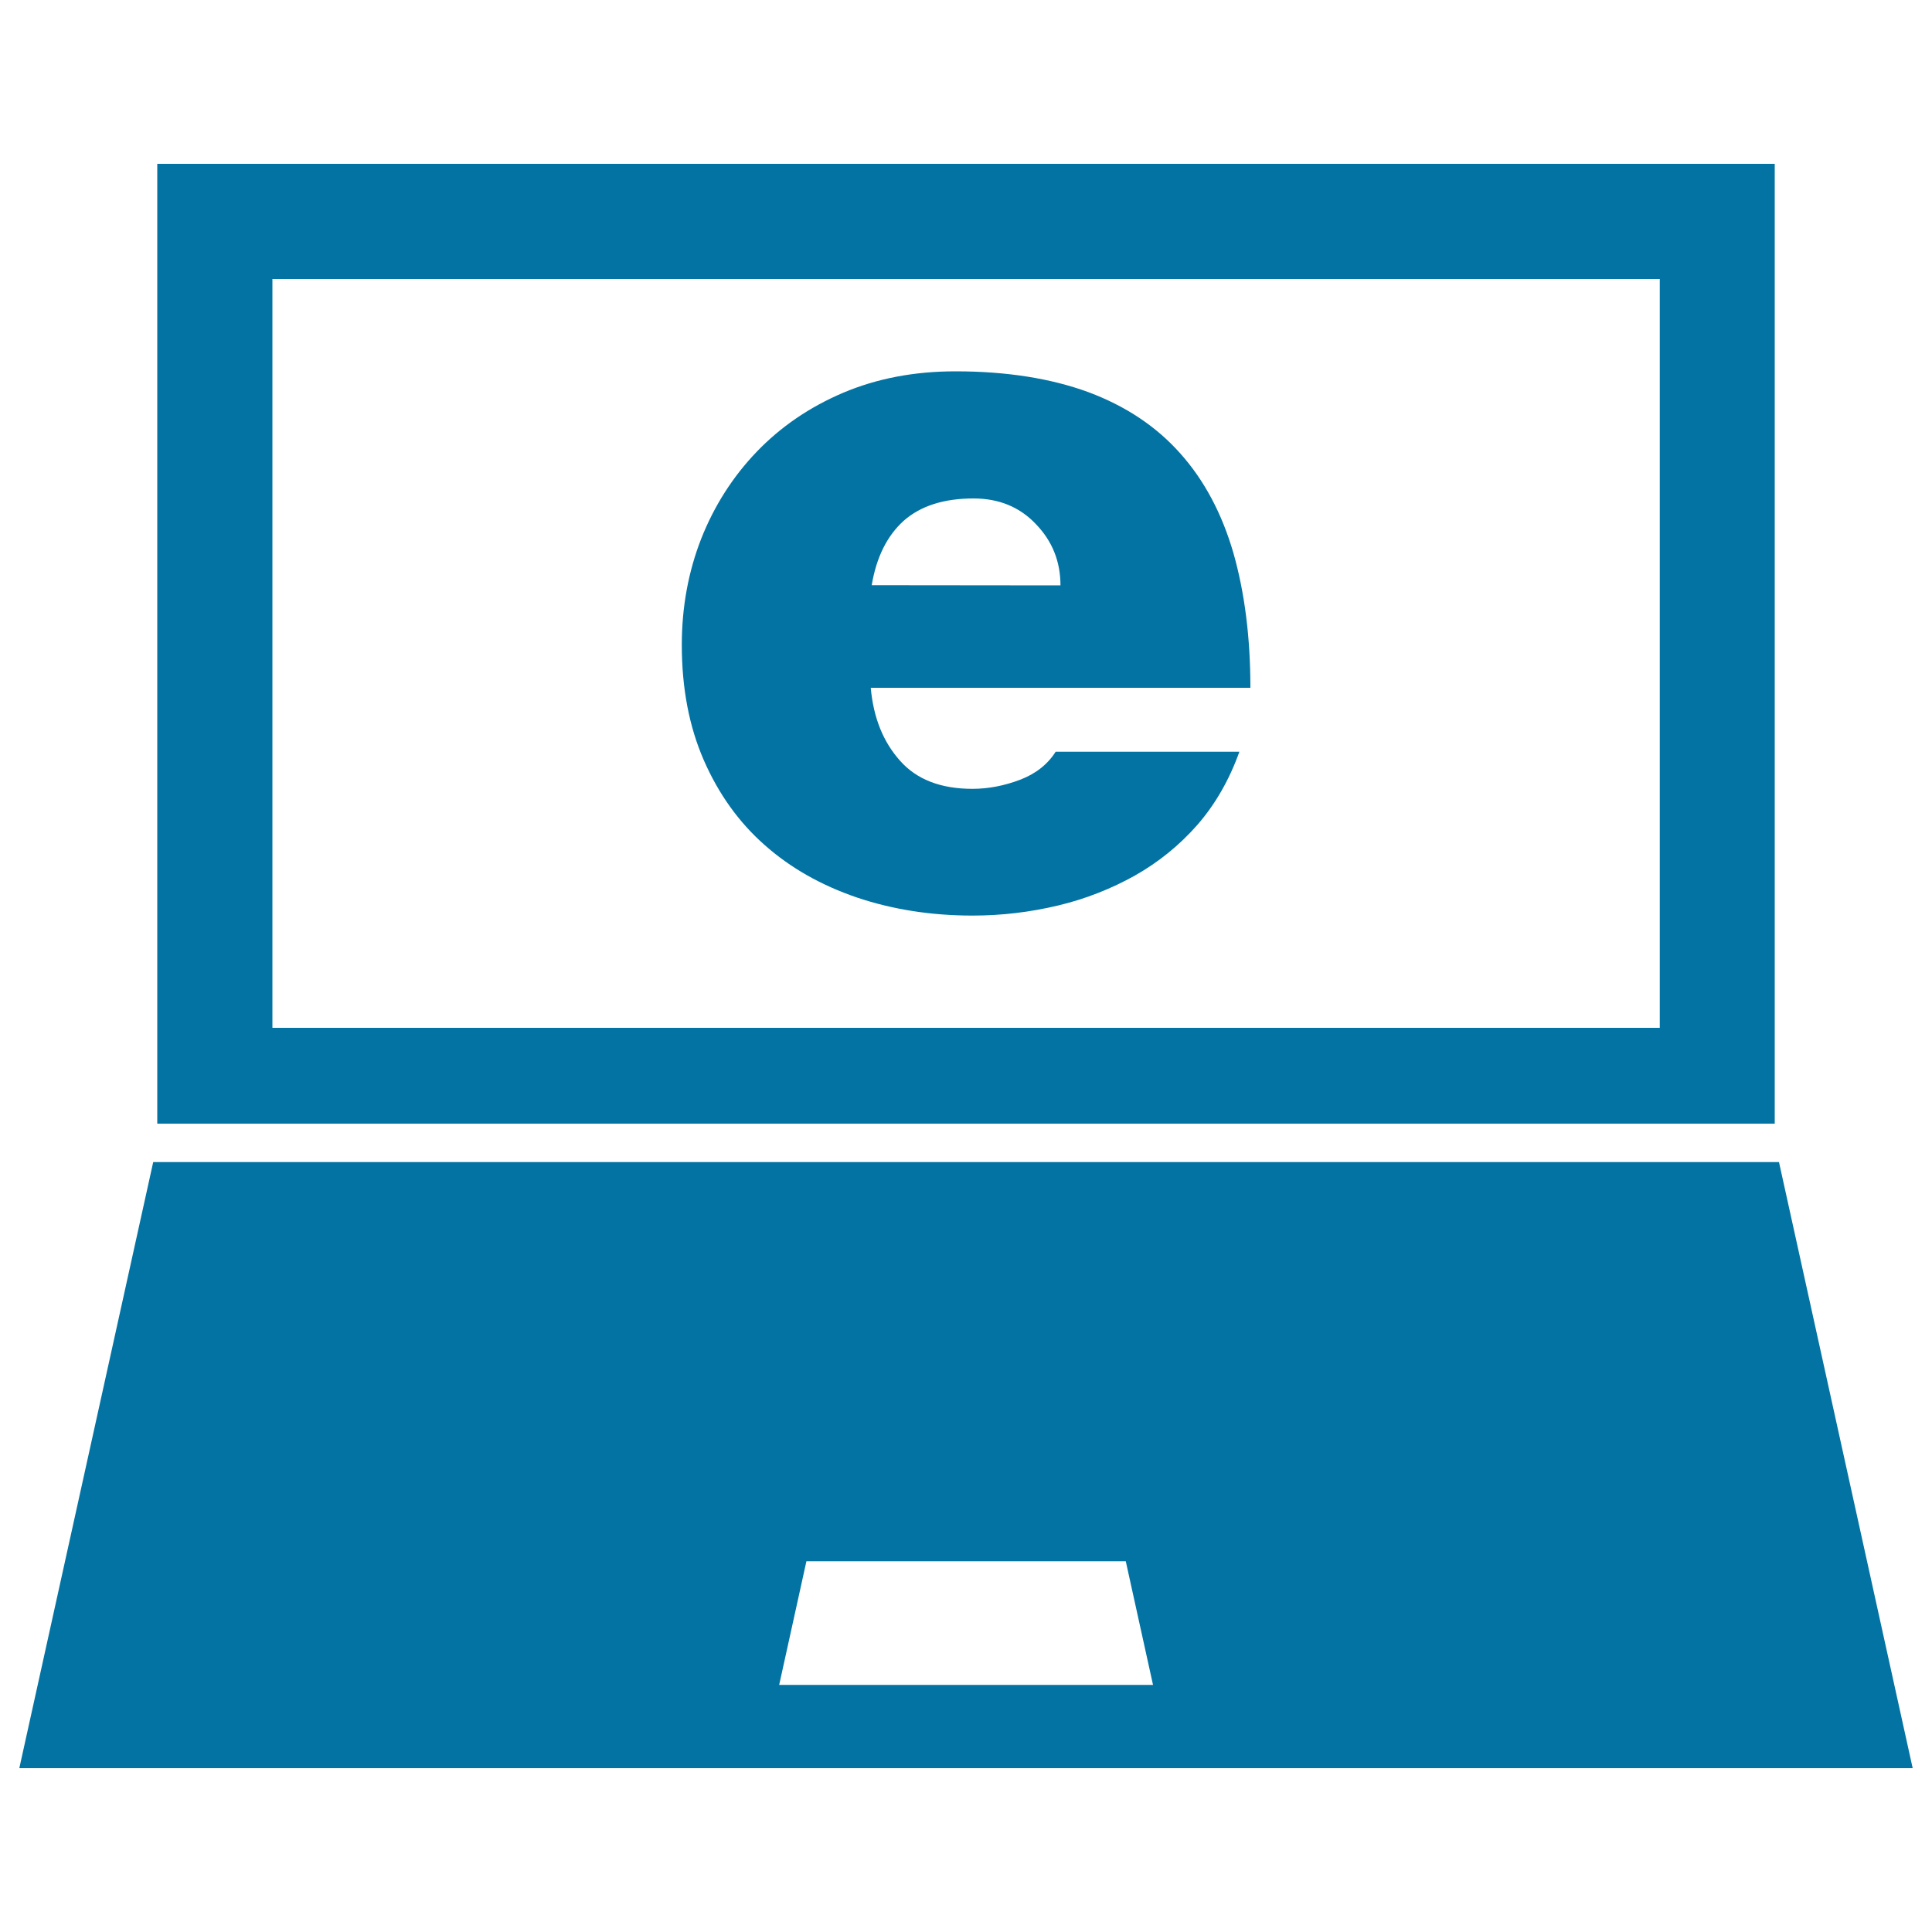 <svg xmlns="http://www.w3.org/2000/svg" viewBox="0 0 1000 1000" style="fill:#0273a2">
<title>Browser On Laptop Screen SVG icon</title>
<g><g><path d="M920.8,601.5H79.3L10,915.2h980L920.8,601.5z M403.3,872.1l14.1-64h165.3l14.1,64H403.3z"/><path d="M918.6,581.6V389h0V84.8H602.8H397.2H81.4V389v192.6H918.6L918.6,581.6z M859.1,532H141V144.4h268.9h180.3h268.9V532z"/><path d="M494.6,192.2c-21.4,0-40.7,3.7-58.2,11.1c-17.4,7.4-32.3,17.6-44.7,30.5c-12.4,12.9-22,28-28.7,44.9c-6.7,17.1-10.1,35.5-10.1,55.1c0,22.4,3.8,42.3,11.4,59.7c7.6,17.4,18.1,32.1,31.5,43.9c13.4,11.9,29.4,20.9,47.9,27.2c18.5,6.2,38.4,9.3,59.7,9.3c15.2,0,29.9-1.8,44.2-5.2c14.3-3.4,27.6-8.7,39.8-15.5c12.2-6.9,23-15.6,32.4-26.3c9.3-10.7,16.5-23.3,21.7-37.8h-95.1c-4.1,6.5-10.3,11.4-18.4,14.5c-8.2,3.1-16.4,4.7-24.7,4.7c-16.3,0-28.8-4.8-37.4-14.5c-8.7-9.7-13.8-22.2-15.2-37.8h196.5c0-26.2-3-49.4-8.8-69.8c-5.9-20.3-15-37.5-27.4-51.4c-12.4-14-28.3-24.6-47.6-31.8C544.1,195.9,521.1,192.2,494.6,192.2z M451.2,302.9c2.4-14.4,7.9-25.5,16.5-33.3c8.7-7.7,20.7-11.6,36.2-11.6c13.1,0,23.9,4.4,32.3,13.3c8.5,8.8,12.7,19.4,12.7,31.7L451.2,302.9L451.2,302.9z"/></g></g>
</svg>